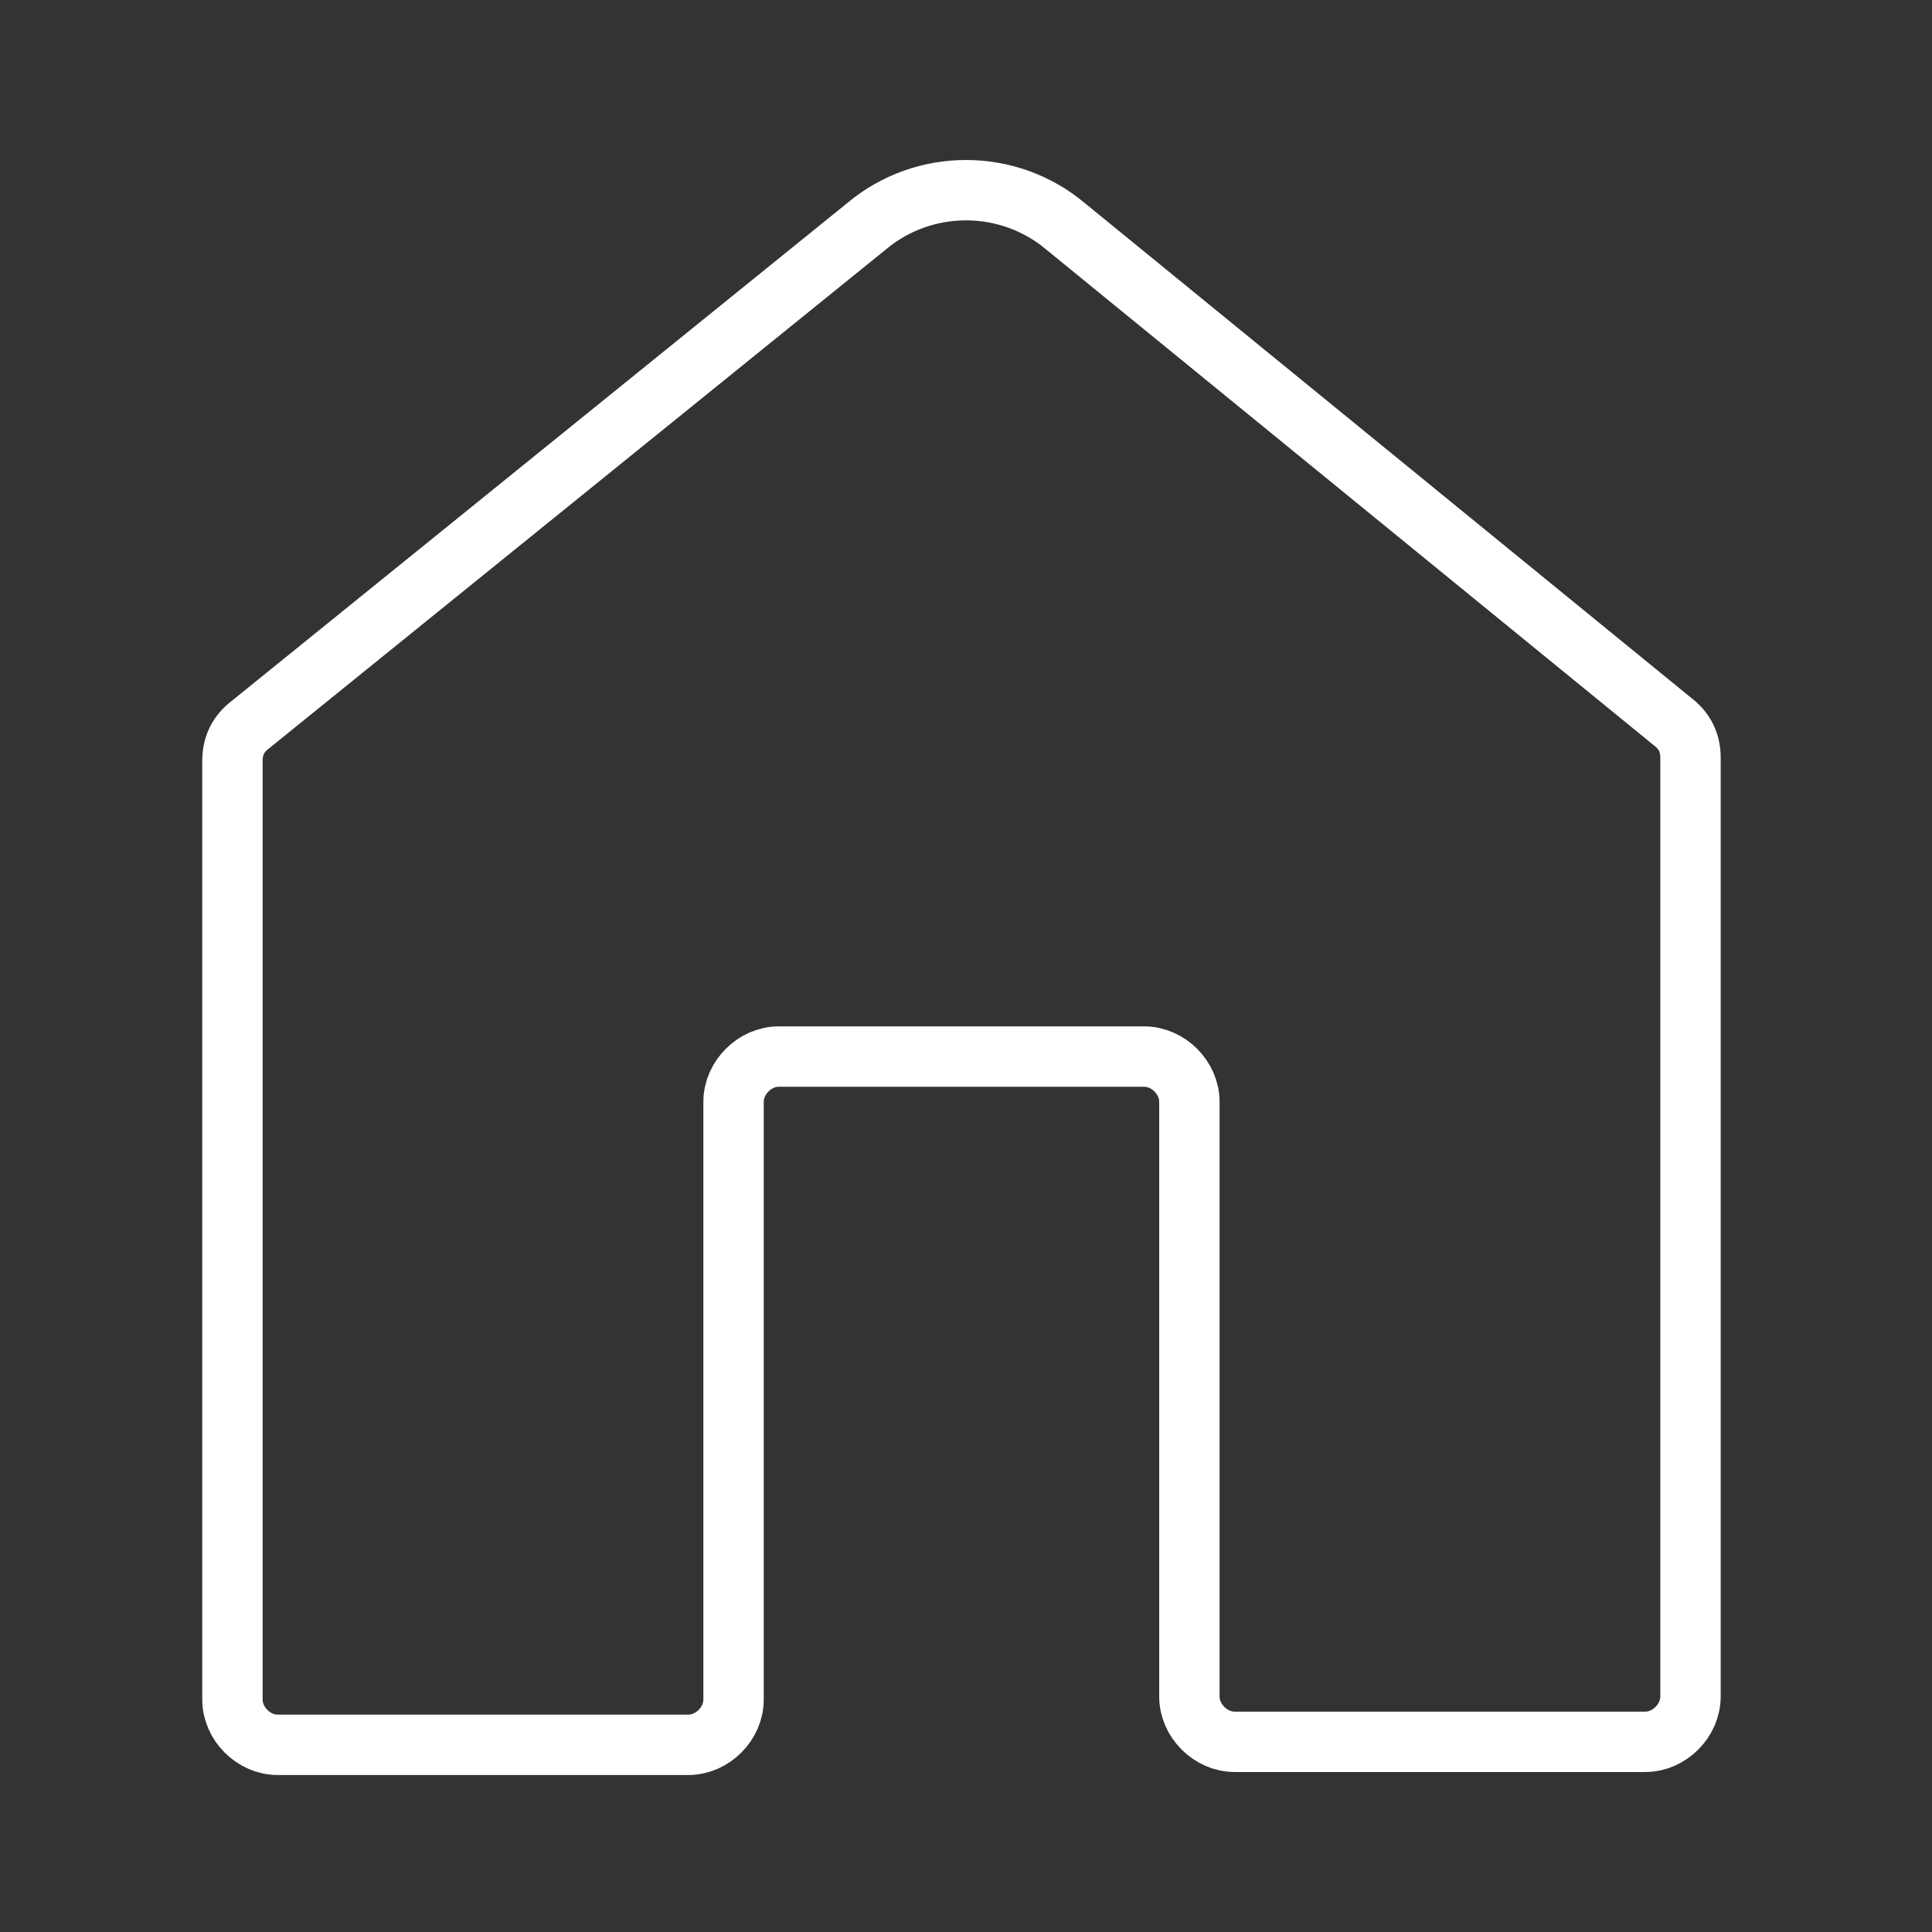 <?xml version="1.0" encoding="utf-8"?>
<!-- Generator: Adobe Illustrator 18.0.0, SVG Export Plug-In . SVG Version: 6.00 Build 0)  -->
<!DOCTYPE svg PUBLIC "-//W3C//DTD SVG 1.1//EN" "http://www.w3.org/Graphics/SVG/1.1/DTD/svg11.dtd">
<svg version="1.1" id="Layer_1" xmlns="http://www.w3.org/2000/svg" xmlns:xlink="http://www.w3.org/1999/xlink" x="0px" y="0px"
	 viewBox="0 0 64 64" enable-background="new 0 0 64 64" xml:space="preserve">
<rect x="0" y="0" width="64" height="64" fill="#333333" stroke="none"/>
<path id="Home" fill="none" stroke="#FFFFFF" stroke-width="2" stroke-linejoin="round" stroke-miterlimit="10" d="M28.7,7.5L8.3,24
	c-0.4,0.3-0.6,0.7-0.6,1.2v31.1c0,0.8,0.7,1.5,1.5,1.5h13.6c0.8,0,1.5-0.7,1.5-1.5V36.5c0-0.8,0.7-1.5,1.5-1.5h12.1
	c0.8,0,1.5,0.7,1.5,1.5v19.7c0,0.8,0.7,1.5,1.5,1.5h13.6c0.8,0,1.5-0.7,1.5-1.5V25.1c0-0.5-0.2-0.9-0.6-1.2L35.3,7.5
	C33.4,5.9,30.6,5.9,28.7,7.5z"/>
<g id="Local" display="none">
	
		<circle display="inline" fill="none" stroke="#FFFFFF" stroke-width="2" stroke-linejoin="round" stroke-miterlimit="10" cx="32" cy="27.6" r="7.6"/>
	<path display="inline" fill="none" stroke="#FFFFFF" stroke-width="2" stroke-linejoin="round" stroke-miterlimit="10" d="M32,6.4
		c11.7,0,21.2,9.5,21.2,21.2c0,3.1-0.7,6-1.8,8.6c-1,2.2-2.3,4.2-3.9,5.9L32,57.6L16.5,42.1c-1.6-1.7-2.9-3.7-3.9-5.9
		c-1.2-2.6-1.8-5.5-1.8-8.6C10.8,15.9,20.3,6.4,32,6.4z"/>
</g>
<g id="Federation" display="none">
	<circle display="inline" fill="none" stroke="#FFFFFF" stroke-width="2" stroke-miterlimit="10" cx="32" cy="32" r="25.7"/>
	
		<ellipse display="inline" fill="none" stroke="#FFFFFF" stroke-width="2" stroke-miterlimit="10" cx="32" cy="32" rx="13.6" ry="25.7"/>
	<path display="inline" fill="none" stroke="#FFFFFF" stroke-width="2" stroke-miterlimit="10" d="M50.1,13.7
		c-2.9,4.5-10.4,7.7-18.1,7.7s-15.3-3.1-18.1-7.7"/>
	<path display="inline" fill="none" stroke="#FFFFFF" stroke-width="2" stroke-miterlimit="10" d="M13.9,50.3
		c2.9-4.5,10.4-7.7,18.1-7.7s15.3,3.1,18.1,7.7"/>
	
		<line display="inline" fill="none" stroke="#FFFFFF" stroke-width="2" stroke-miterlimit="10" x1="6.3" y1="32" x2="57.7" y2="32"/>
	
		<line display="inline" fill="none" stroke="#FFFFFF" stroke-width="2" stroke-miterlimit="10" x1="32" y1="6.3" x2="32" y2="57.7"/>
</g>
<g id="Search" display="none">
	
		<circle display="inline" fill="none" stroke="#FFFFFF" stroke-width="2" stroke-linejoin="round" stroke-miterlimit="10" cx="29" cy="29" r="21.2"/>
	
		<line display="inline" fill="none" stroke="#FFFFFF" stroke-width="2" stroke-linejoin="round" stroke-miterlimit="10" x1="56.2" y1="56.2" x2="44.1" y2="44.1"/>
</g>
<g id="Notification" display="none">
	<path display="inline" fill="none" stroke="#FFFFFF" stroke-width="2" stroke-linejoin="round" stroke-miterlimit="10" d="
		M49.8,55.8c1.5,1.7,3.6,2.7,6,2.7c1.6,0,3.1-0.5,4.3-1.3c-2.5-1.4-4.2-3.9-4.7-6.8c1.9-2.9,3.1-6.4,3.1-10.1
		c0-10-8.1-18.2-18.2-18.2c-10,0-18.2,8.1-18.2,18.2s8.1,18.2,18.2,18.2C43.7,58.5,47,57.5,49.8,55.8z"/>
	<path display="inline" fill="none" stroke="#FFFFFF" stroke-width="2" stroke-linejoin="round" stroke-miterlimit="10" d="
		M17.6,38.2c-1.5-0.4-2.9-1-4.2-1.8c-1.3,1.5-3.3,2.5-5.5,2.5c-1.5,0-2.8-0.4-4-1.2c2.3-1.3,3.9-3.5,4.3-6.2
		c-1.8-2.6-2.8-5.8-2.8-9.3c0-9.2,7.5-16.7,16.7-16.7c7.7,0,14.1,5.2,16.1,12.2"/>
</g>
</svg>
